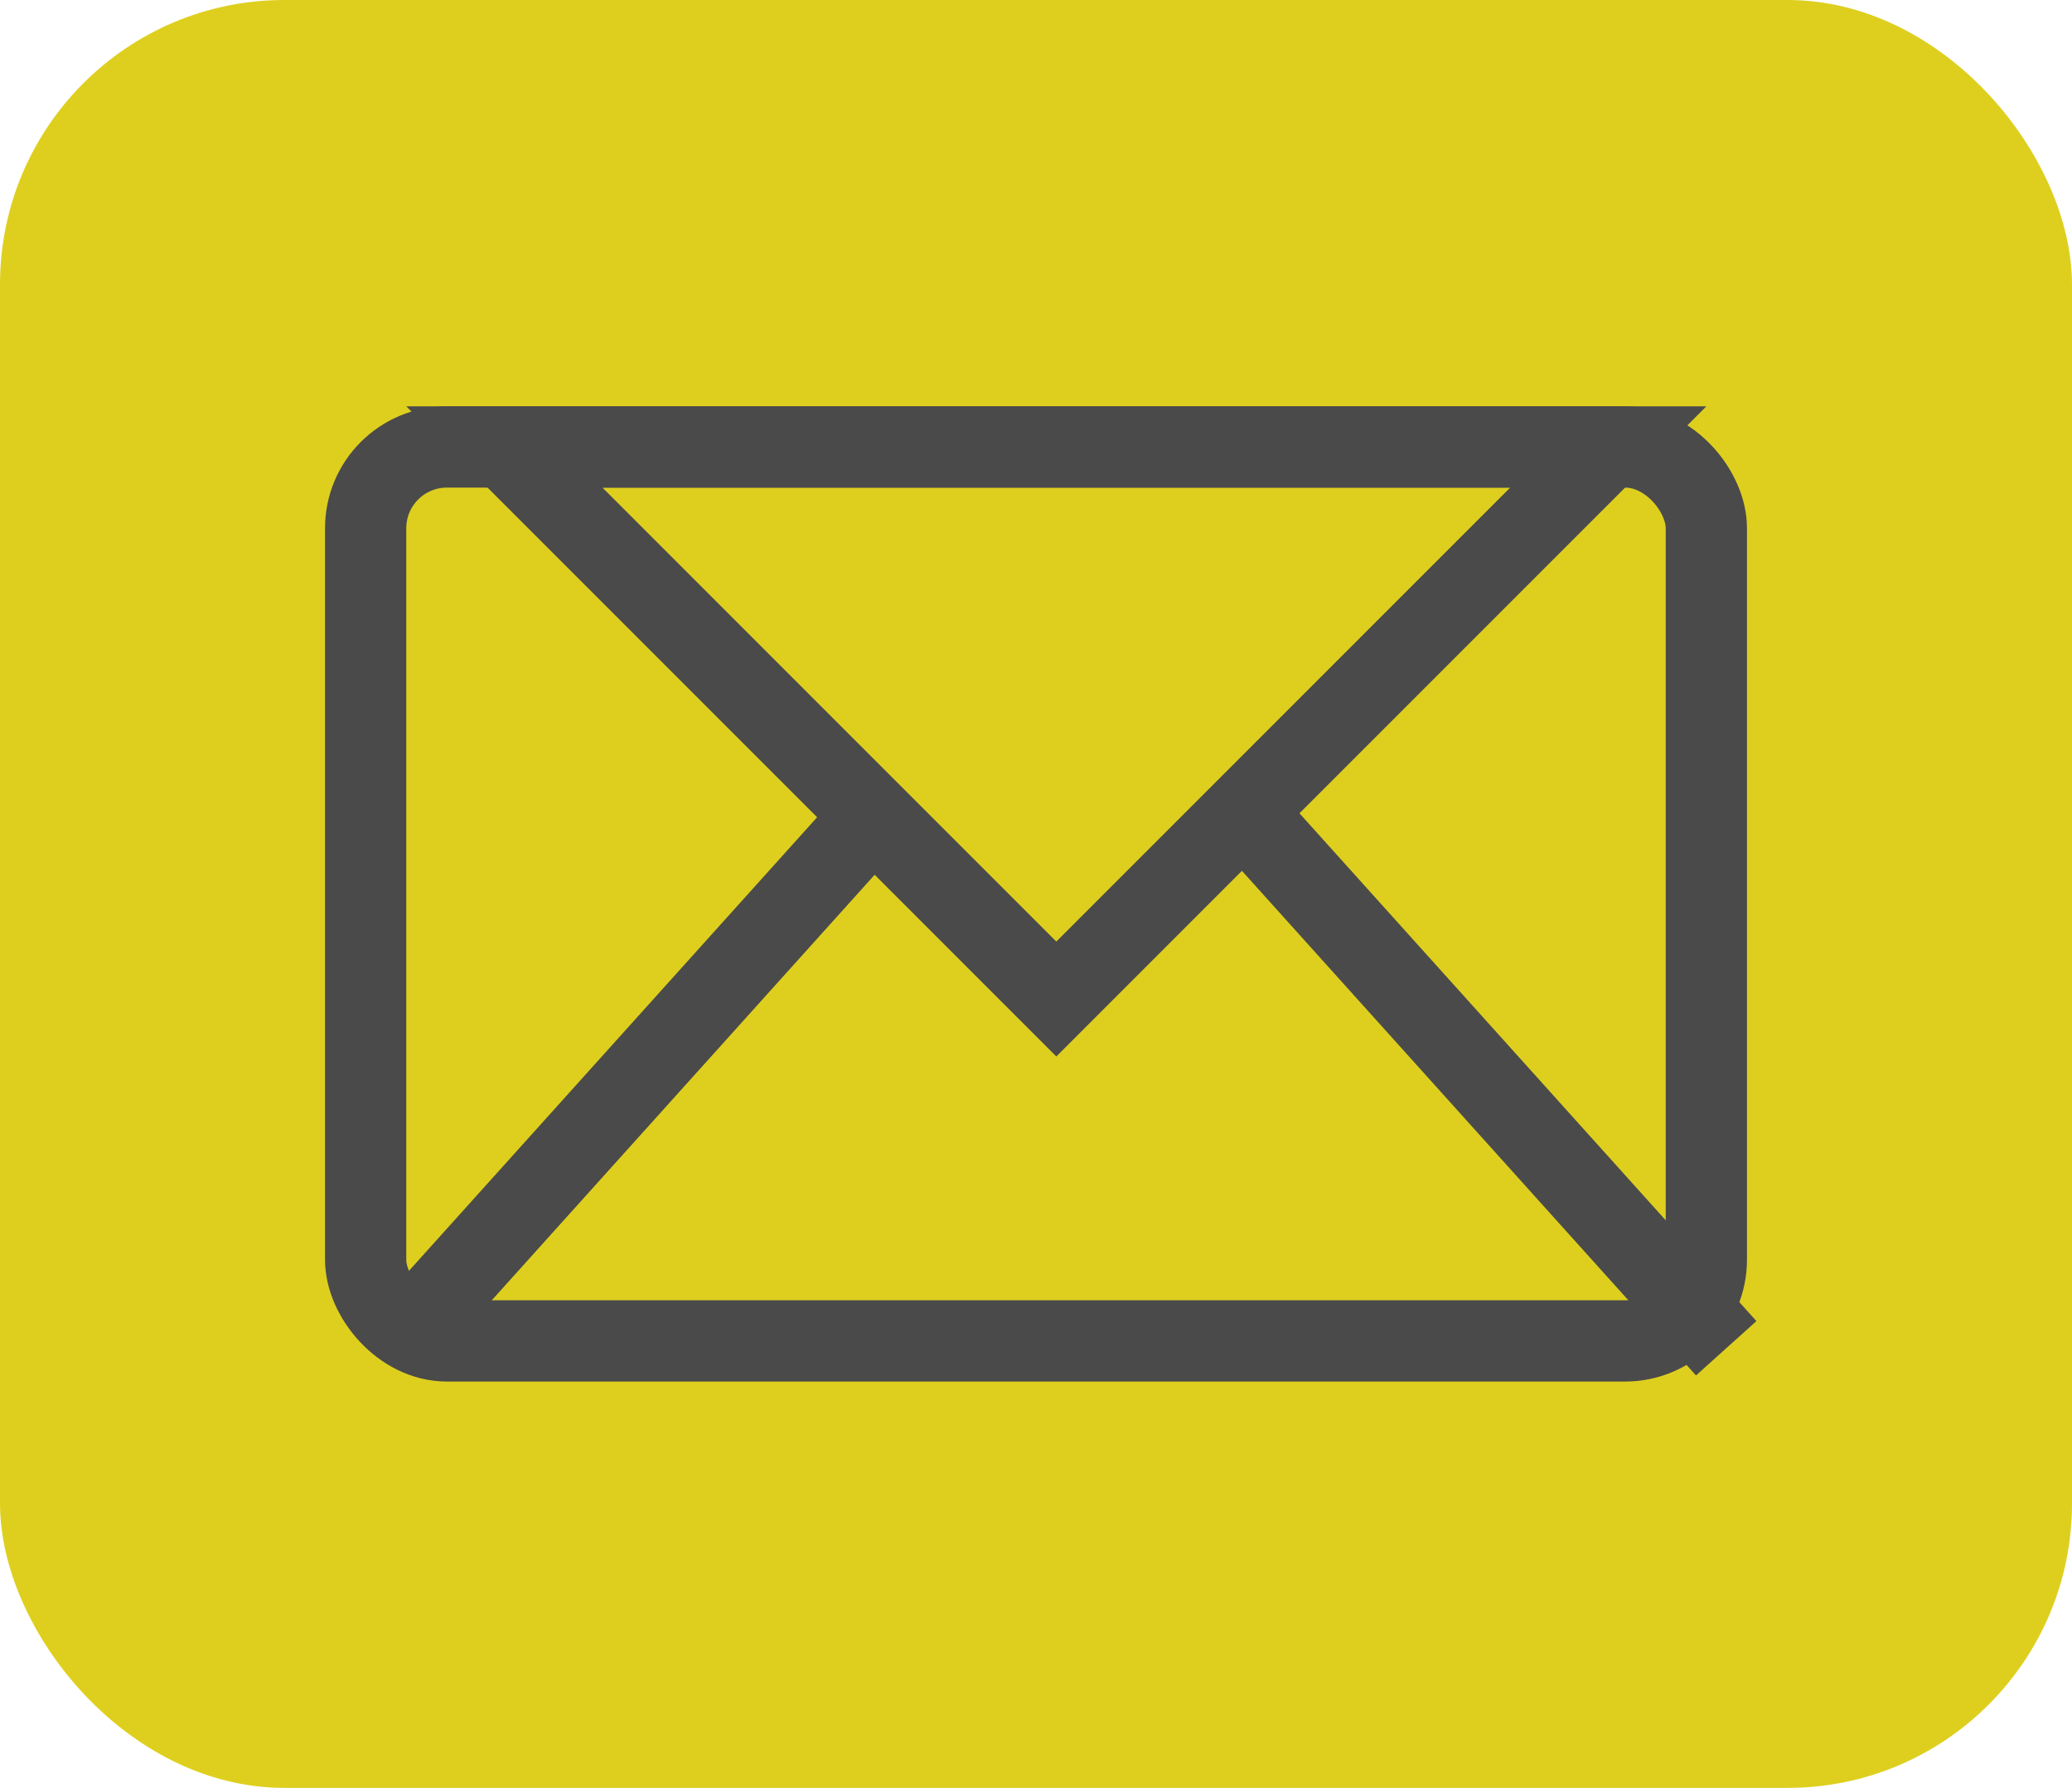 <svg xmlns="http://www.w3.org/2000/svg" width="51" height="44" viewBox="0 0 51 44">
  <g id="グループ_1085" data-name="グループ 1085" transform="translate(-1147 -11)">
    <rect id="長方形_162" data-name="長方形 162" width="51" height="44" rx="7" transform="translate(1147 11)" fill="#decf1f"/>
    <g id="グループ_127" data-name="グループ 127" transform="translate(1155.089 21.14)">
      <g id="長方形_27" data-name="長方形 27" transform="translate(-0.089 -0.14)" fill="none" stroke="#4a4a4a" stroke-width="2">
        <rect width="35" height="24" rx="3" stroke="none"/>
        <rect x="1" y="1" width="33" height="22" rx="2" fill="none"/>
      </g>
      <g id="多角形_1" data-name="多角形 1" transform="translate(33.911 15.86) rotate(180)" fill="none">
        <path d="M16,0,32,16H0Z" stroke="none"/>
        <path d="M 16 2.828 L 4.828 14 L 27.172 14 L 16 2.828 M 16 0 L 32 16 L -1.9073486328125e-06 16 L 16 0 Z" stroke="none" fill="#4a4a4a"/>
      </g>
      <line id="線_1" data-name="線 1" y1="12.86" x2="11.574" transform="translate(1.607 10.181)" fill="none" stroke="#4a4a4a" stroke-width="2"/>
      <line id="線_2" data-name="線 2" x1="11.574" y1="12.86" transform="translate(22.826 10.181)" fill="none" stroke="#4a4a4a" stroke-width="2"/>
    </g>
  </g>
</svg>
